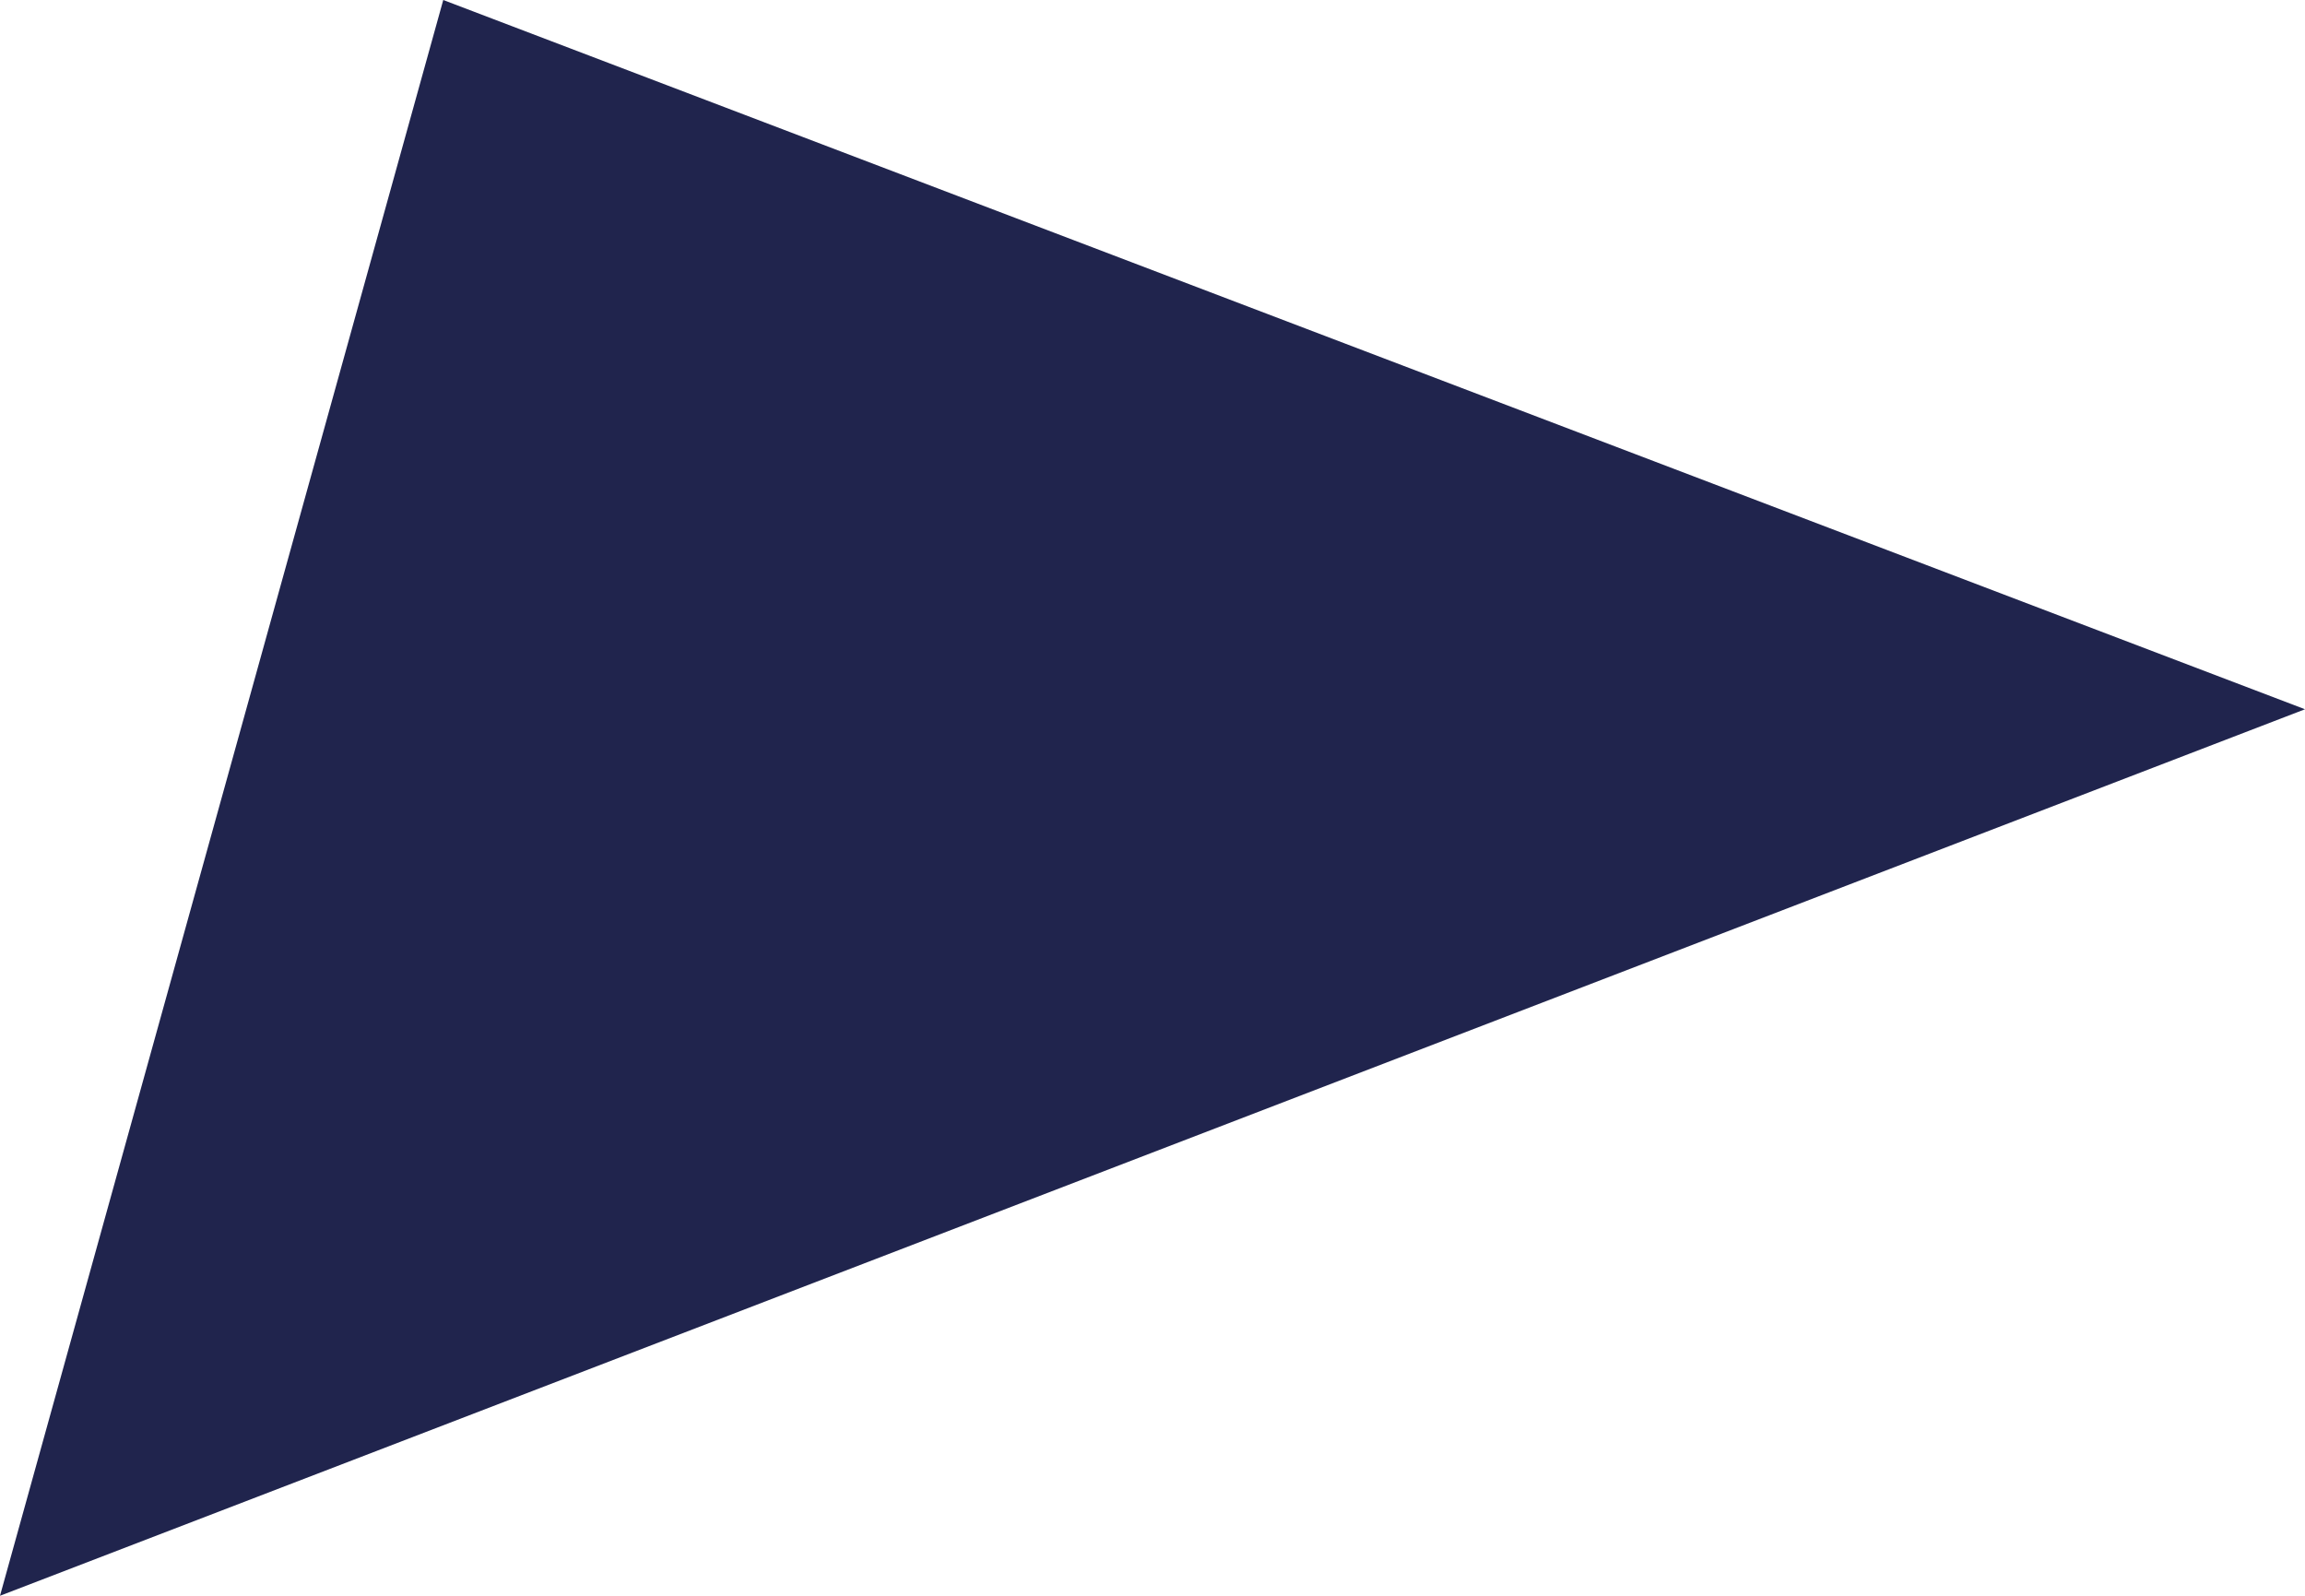 <?xml version="1.0" encoding="UTF-8"?> <svg xmlns="http://www.w3.org/2000/svg" width="30" height="20.769" viewBox="0 0 30 20.769"><path id="Path_1" data-name="Path 1" d="M5.769,0,30,9.231,0,20.769Z" fill="#20244d" fill-rule="evenodd"></path></svg> 